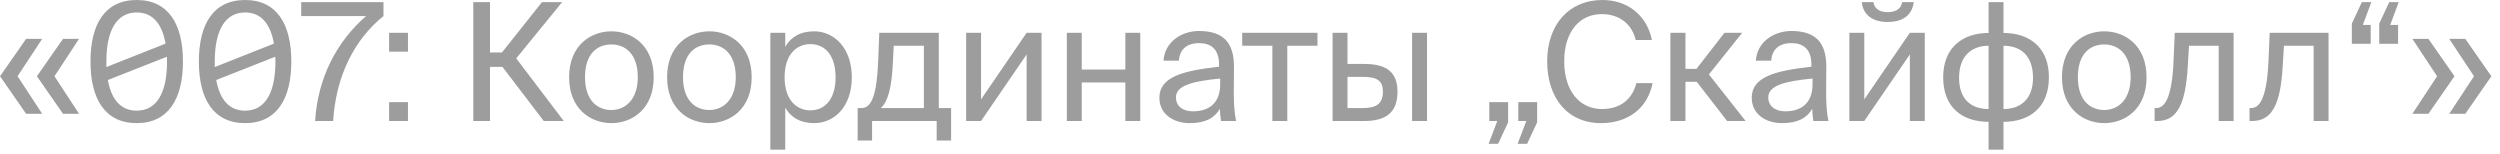 <?xml version="1.0" encoding="UTF-8"?> <svg xmlns="http://www.w3.org/2000/svg" width="244" height="15" viewBox="0 0 244 15" fill="none"><path d="M2.548 11.105L0.004 7.441L2.548 3.793H4.116L1.716 7.441L4.116 11.105H2.548ZM6.148 11.105L3.604 7.441L6.148 3.793H7.716L5.316 7.441L7.716 11.105H6.148ZM17.855 6.001C17.855 9.665 16.43 12.017 13.342 12.017C10.255 12.017 8.831 9.665 8.831 6.001C8.831 2.337 10.255 0.001 13.342 0.001C16.43 0.001 17.855 2.337 17.855 6.001ZM10.383 6.001V6.545L16.159 4.257C15.79 2.193 14.815 1.217 13.342 1.217C11.502 1.217 10.383 2.785 10.383 6.001ZM16.302 6.001C16.302 5.825 16.302 5.713 16.287 5.537L10.527 7.809C10.895 9.841 11.886 10.801 13.342 10.801C15.182 10.801 16.302 9.249 16.302 6.001ZM28.433 6.001C28.433 9.665 27.009 12.017 23.921 12.017C20.833 12.017 19.409 9.665 19.409 6.001C19.409 2.337 20.833 0.001 23.921 0.001C27.009 0.001 28.433 2.337 28.433 6.001ZM20.961 6.001V6.545L26.737 4.257C26.369 2.193 25.393 1.217 23.921 1.217C22.081 1.217 20.961 2.785 20.961 6.001ZM26.881 6.001C26.881 5.825 26.881 5.713 26.865 5.537L21.105 7.809C21.473 9.841 22.465 10.801 23.921 10.801C25.761 10.801 26.881 9.249 26.881 6.001ZM29.395 1.569V0.209H37.427V1.569C34.547 3.889 32.787 7.457 32.515 11.809H30.755C31.011 7.633 32.835 4.081 35.731 1.569H29.395ZM39.818 5.041H37.977V3.201H39.818V5.041ZM39.818 11.809H37.977V9.969H39.818V11.809ZM53.072 11.809L49.04 6.529H47.824V11.809H46.192V0.209H47.824V5.121H48.992L52.896 0.209H54.864L50.384 5.697L55.024 11.809H53.072ZM57.097 7.537C57.097 9.841 58.345 10.737 59.673 10.737C61.001 10.737 62.249 9.745 62.249 7.537C62.249 5.233 61.001 4.337 59.673 4.337C58.345 4.337 57.097 5.185 57.097 7.537ZM59.673 3.057C61.673 3.057 63.801 4.417 63.801 7.537C63.801 10.657 61.673 12.017 59.673 12.017C57.673 12.017 55.545 10.657 55.545 7.537C55.545 4.417 57.673 3.057 59.673 3.057ZM66.66 7.537C66.66 9.841 67.908 10.737 69.236 10.737C70.564 10.737 71.812 9.745 71.812 7.537C71.812 5.233 70.564 4.337 69.236 4.337C67.908 4.337 66.66 5.185 66.66 7.537ZM69.236 3.057C71.236 3.057 73.364 4.417 73.364 7.537C73.364 10.657 71.236 12.017 69.236 12.017C67.236 12.017 65.108 10.657 65.108 7.537C65.108 4.417 67.236 3.057 69.236 3.057ZM75.185 3.201H76.641V4.561C77.169 3.649 78.065 3.057 79.457 3.057C81.441 3.057 83.137 4.721 83.137 7.537C83.137 10.401 81.441 12.017 79.457 12.017C78.065 12.017 77.169 11.425 76.641 10.513V14.609H75.185V3.201ZM76.577 7.537C76.577 9.809 77.793 10.769 79.089 10.769C80.577 10.769 81.553 9.601 81.553 7.537C81.553 5.473 80.577 4.305 79.089 4.305C77.793 4.305 76.577 5.265 76.577 7.537ZM92.827 10.545V13.713H91.419V11.809H85.115V13.713H83.707V10.545H84.091C85.067 10.545 85.579 9.265 85.707 5.969L85.819 3.201H91.627V10.545H92.827ZM90.171 10.545V4.465H87.227L87.147 6.113C87.019 8.657 86.651 9.905 85.979 10.545H90.171ZM100.199 11.809V5.313L95.751 11.809H94.294V3.201H95.751V9.697L100.199 3.201H101.655V11.809H100.199ZM111.291 11.809H109.835V8.049H105.579V11.809H104.123V3.201H105.579V6.785H109.835V3.201H111.291V11.809ZM119.092 8.209V7.665C116.452 7.921 114.772 8.321 114.772 9.505C114.772 10.321 115.396 10.865 116.436 10.865C117.796 10.865 119.092 10.241 119.092 8.209ZM116.116 12.017C114.5 12.017 113.156 11.121 113.156 9.537C113.156 7.505 115.46 6.897 118.98 6.513V6.305C118.98 4.721 118.116 4.209 117.028 4.209C115.812 4.209 115.124 4.849 115.06 5.921H113.556C113.684 4.065 115.348 3.025 117.012 3.025C119.396 3.025 120.452 4.145 120.436 6.577L120.42 8.561C120.404 10.017 120.468 10.993 120.644 11.809H119.172C119.124 11.489 119.076 11.137 119.06 10.625C118.532 11.521 117.652 12.017 116.116 12.017ZM128.584 4.465H125.64V11.809H124.184V4.465H121.24V3.201H128.584V4.465ZM133.164 11.809H130.06V3.201H131.516V6.241H133.18C135.42 6.241 136.396 7.121 136.396 8.961C136.396 11.089 135.132 11.809 133.164 11.809ZM131.516 7.505V10.545H133.036C134.316 10.545 134.972 10.129 134.972 8.961C134.972 7.809 134.332 7.505 132.988 7.505H131.516ZM139.276 11.809H137.82V3.201H139.276V11.809ZM145.353 11.809V9.969H147.193V11.937L146.217 14.033H145.289L146.137 11.809H145.353ZM148.185 11.809V9.969H150.025V11.937L149.049 14.033H148.121L148.969 11.809H148.185ZM159.708 8.113H161.292C160.78 10.673 158.78 12.017 156.268 12.017C152.94 12.017 151.004 9.505 151.004 5.985C151.004 2.401 153.132 0.001 156.396 0.001C158.796 0.001 160.716 1.425 161.228 3.905H159.644C159.308 2.449 158.156 1.377 156.316 1.377C154.268 1.377 152.668 2.977 152.668 5.985C152.668 8.929 154.204 10.641 156.364 10.641C158.22 10.641 159.34 9.601 159.708 8.113ZM168.565 11.809L165.605 7.985H164.501V11.809H163.029V3.201H164.501V6.721H165.573L168.309 3.201H170.037L166.789 7.265L170.373 11.809H168.565ZM176.904 8.209V7.665C174.264 7.921 172.584 8.321 172.584 9.505C172.584 10.321 173.208 10.865 174.248 10.865C175.608 10.865 176.904 10.241 176.904 8.209ZM173.928 12.017C172.312 12.017 170.968 11.121 170.968 9.537C170.968 7.505 173.272 6.897 176.792 6.513V6.305C176.792 4.721 175.928 4.209 174.84 4.209C173.624 4.209 172.936 4.849 172.872 5.921H171.368C171.496 4.065 173.16 3.025 174.824 3.025C177.208 3.025 178.264 4.145 178.248 6.577L178.232 8.561C178.216 10.017 178.28 10.993 178.456 11.809H176.984C176.936 11.489 176.888 11.137 176.872 10.625C176.344 11.521 175.464 12.017 173.928 12.017ZM185.65 0.209H186.786C186.658 1.169 186.05 2.145 184.226 2.145C182.466 2.145 181.794 1.169 181.714 0.209H182.85C182.914 0.721 183.298 1.185 184.242 1.185C185.186 1.185 185.586 0.721 185.65 0.209ZM186.402 11.809V5.313L181.954 11.809H180.498V3.201H181.954V9.697L186.402 3.201H187.858V11.809H186.402ZM195.542 0.209V3.217C198.054 3.217 199.974 4.609 199.974 7.537C199.974 10.561 198.022 11.889 195.542 11.889V14.609H194.086V11.889C191.59 11.889 189.654 10.561 189.654 7.537C189.654 4.609 191.59 3.217 194.086 3.217V0.209H195.542ZM194.086 10.641V4.465C192.422 4.465 191.206 5.473 191.206 7.585C191.206 9.681 192.374 10.641 194.086 10.641ZM195.542 4.465V10.641C197.206 10.641 198.422 9.681 198.422 7.585C198.422 5.473 197.254 4.465 195.542 4.465ZM202.8 7.537C202.8 9.841 204.048 10.737 205.376 10.737C206.704 10.737 207.952 9.745 207.952 7.537C207.952 5.233 206.704 4.337 205.376 4.337C204.048 4.337 202.8 5.185 202.8 7.537ZM205.376 3.057C207.376 3.057 209.504 4.417 209.504 7.537C209.504 10.657 207.376 12.017 205.376 12.017C203.376 12.017 201.248 10.657 201.248 7.537C201.248 4.417 203.376 3.057 205.376 3.057ZM218.001 3.201V11.809H216.545V4.465H213.649L213.521 6.545C213.313 10.017 212.561 11.809 210.561 11.809H210.289V10.545H210.449C211.217 10.545 211.953 9.713 212.129 6.145L212.257 3.201H218.001ZM227.266 3.201V11.809H225.81V4.465H222.914L222.786 6.545C222.578 10.017 221.826 11.809 219.826 11.809H219.554V10.545H219.714C220.482 10.545 221.218 9.713 221.394 6.145L221.522 3.201H227.266ZM231.38 2.433V4.273H229.54V2.305L230.516 0.209H231.444L230.612 2.433H231.38ZM234.052 2.433V4.273H232.212V2.305L233.188 0.209H234.116L233.284 2.433H234.052ZM239.558 7.441L237.014 11.105H235.446L237.862 7.441L235.446 3.793H237.014L239.558 7.441ZM243.158 7.441L240.614 11.105H239.046L241.462 7.441L239.046 3.793H240.614L243.158 7.441Z" fill="#9D9D9D"></path></svg> 